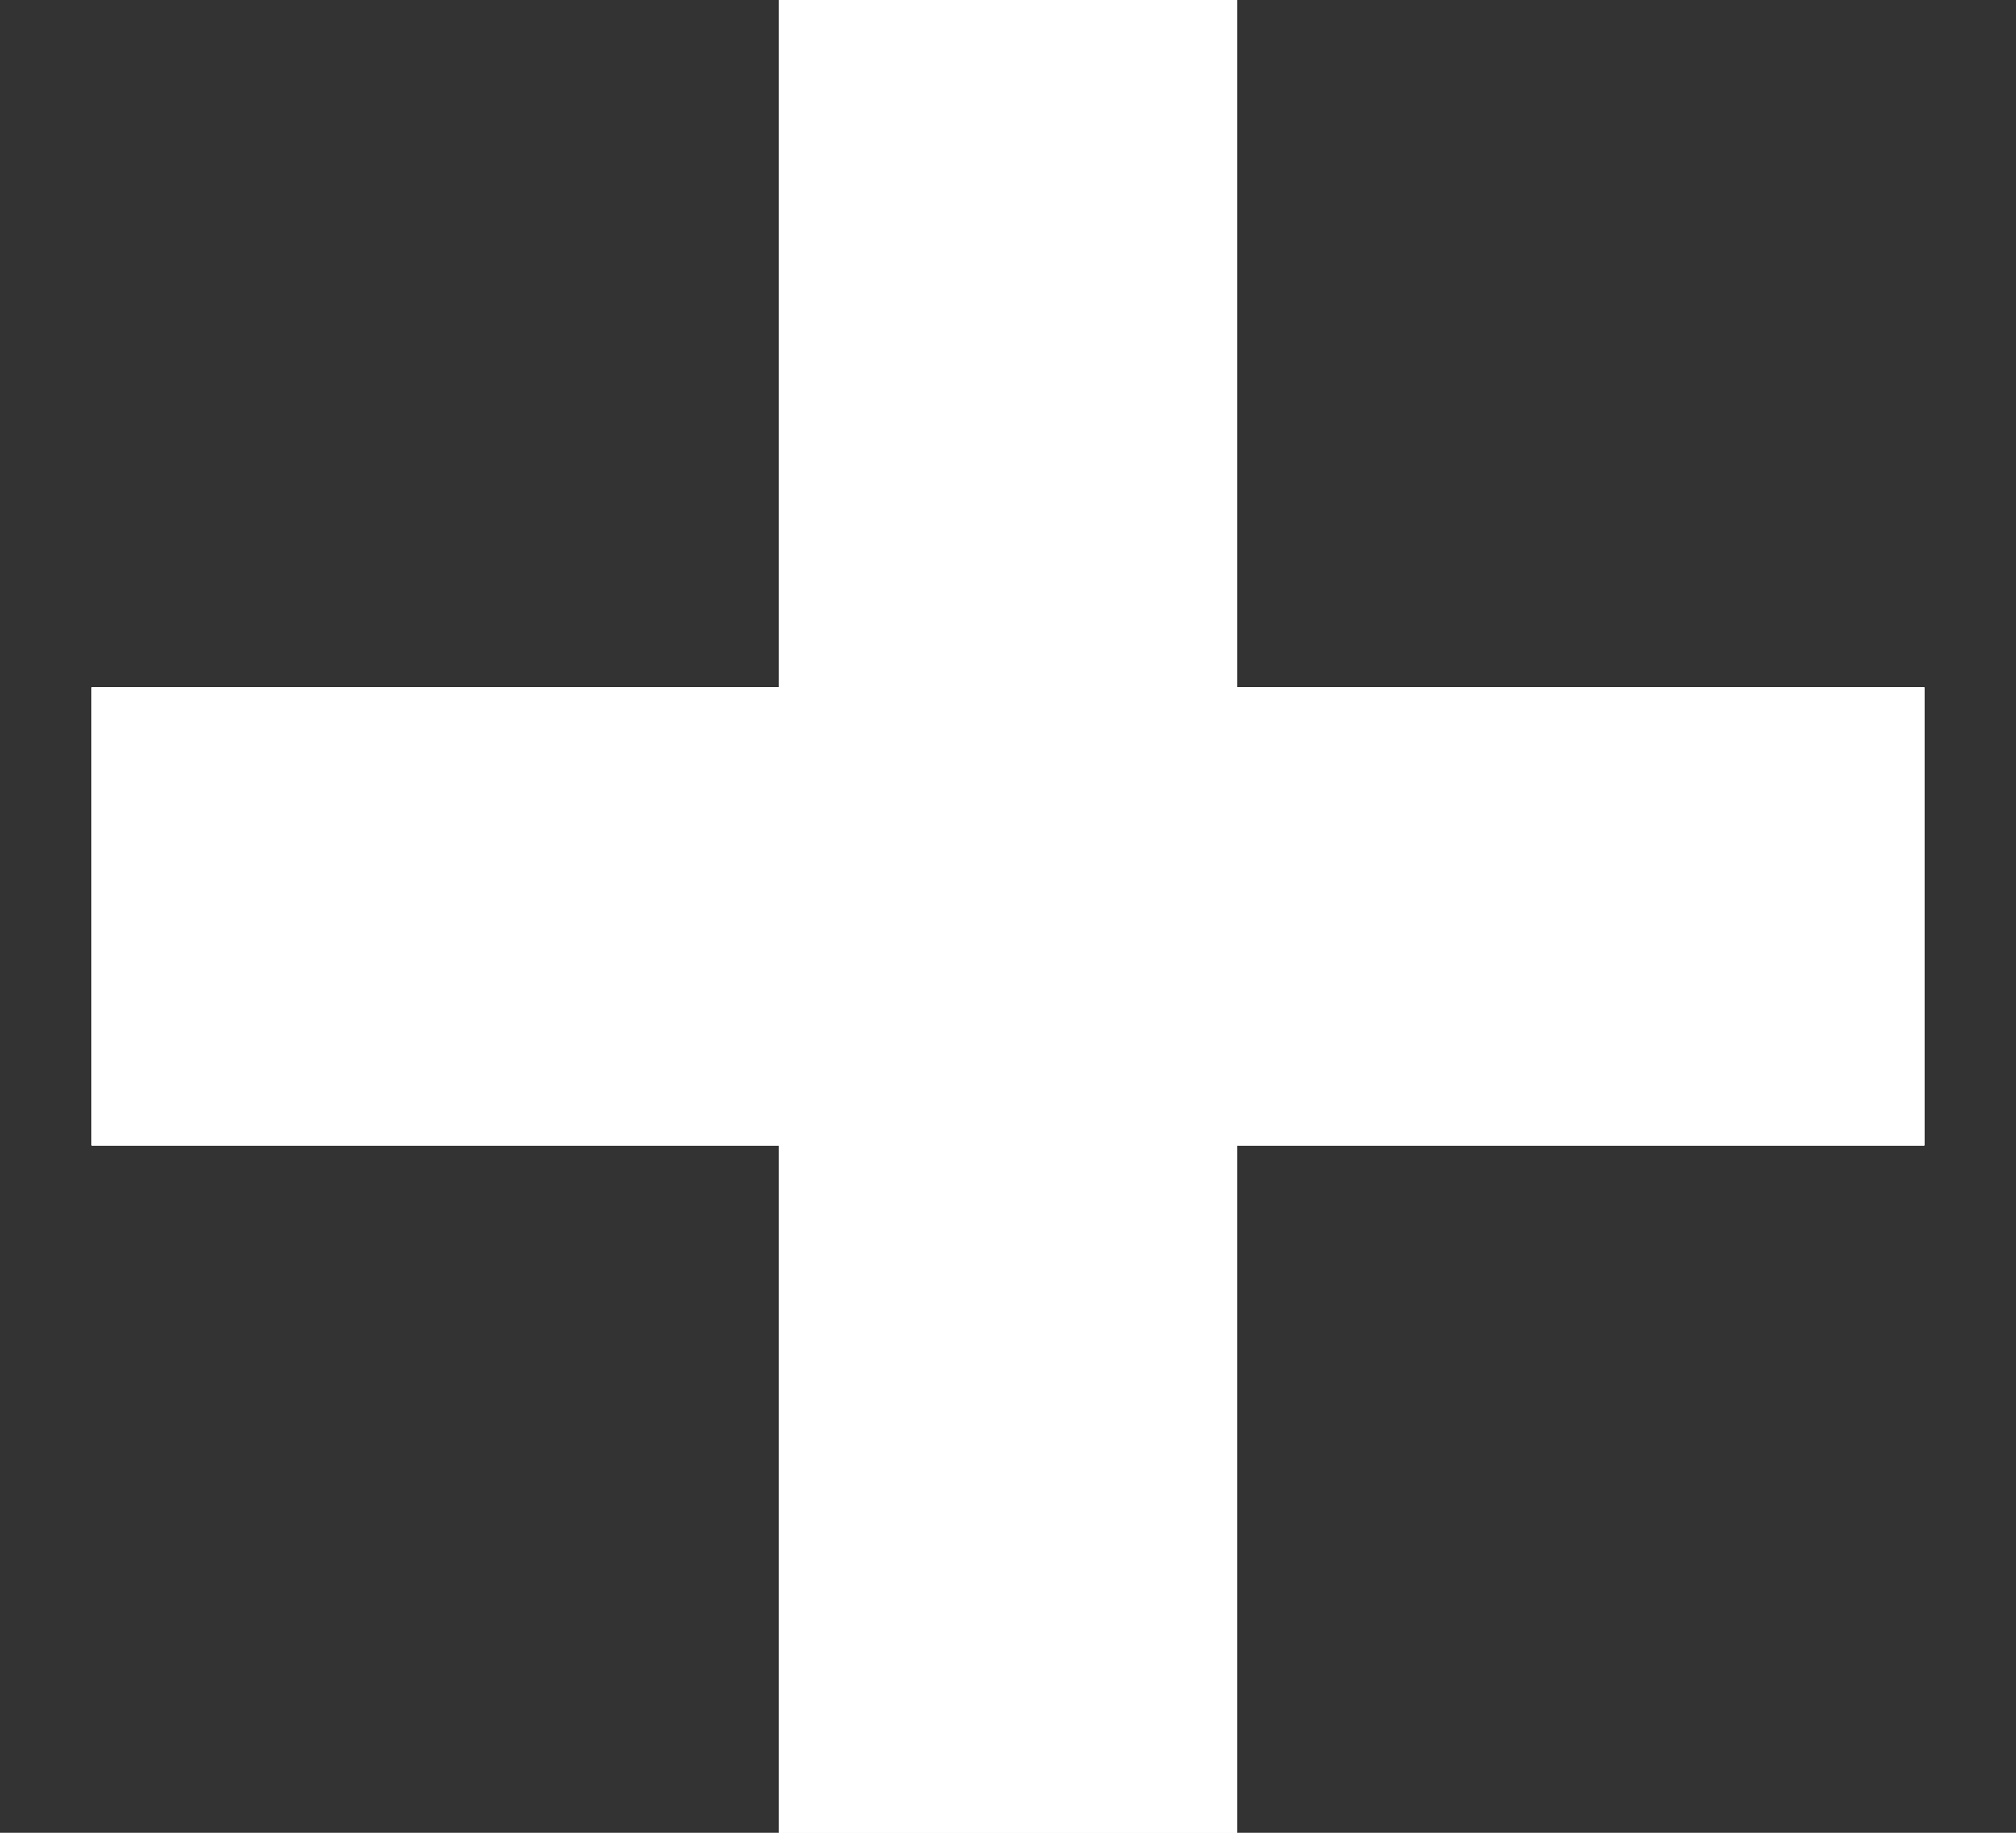 <svg width="11" height="10" viewBox="0 0 11 10" fill="none" xmlns="http://www.w3.org/2000/svg">
<rect x="0" y="0" width="11" height="10" fill="#333333" stroke="none"/>
<path d="M4.25 0V3.75H0.5V6.25H4.25V10H6.75V6.25H10.5V3.75H6.75V0H4.25Z" fill="white"/>
<path d="M4.25 0V3.75H0.5V6.25H4.25V10H6.75V6.25H10.5V3.75H6.75V0H4.25Z" fill="white"/>
<path d="M4.25 0V3.75H0.5V6.25H4.25V10H6.75V6.25H10.5V3.75H6.75V0H4.25Z" fill="white"/>
</svg>
